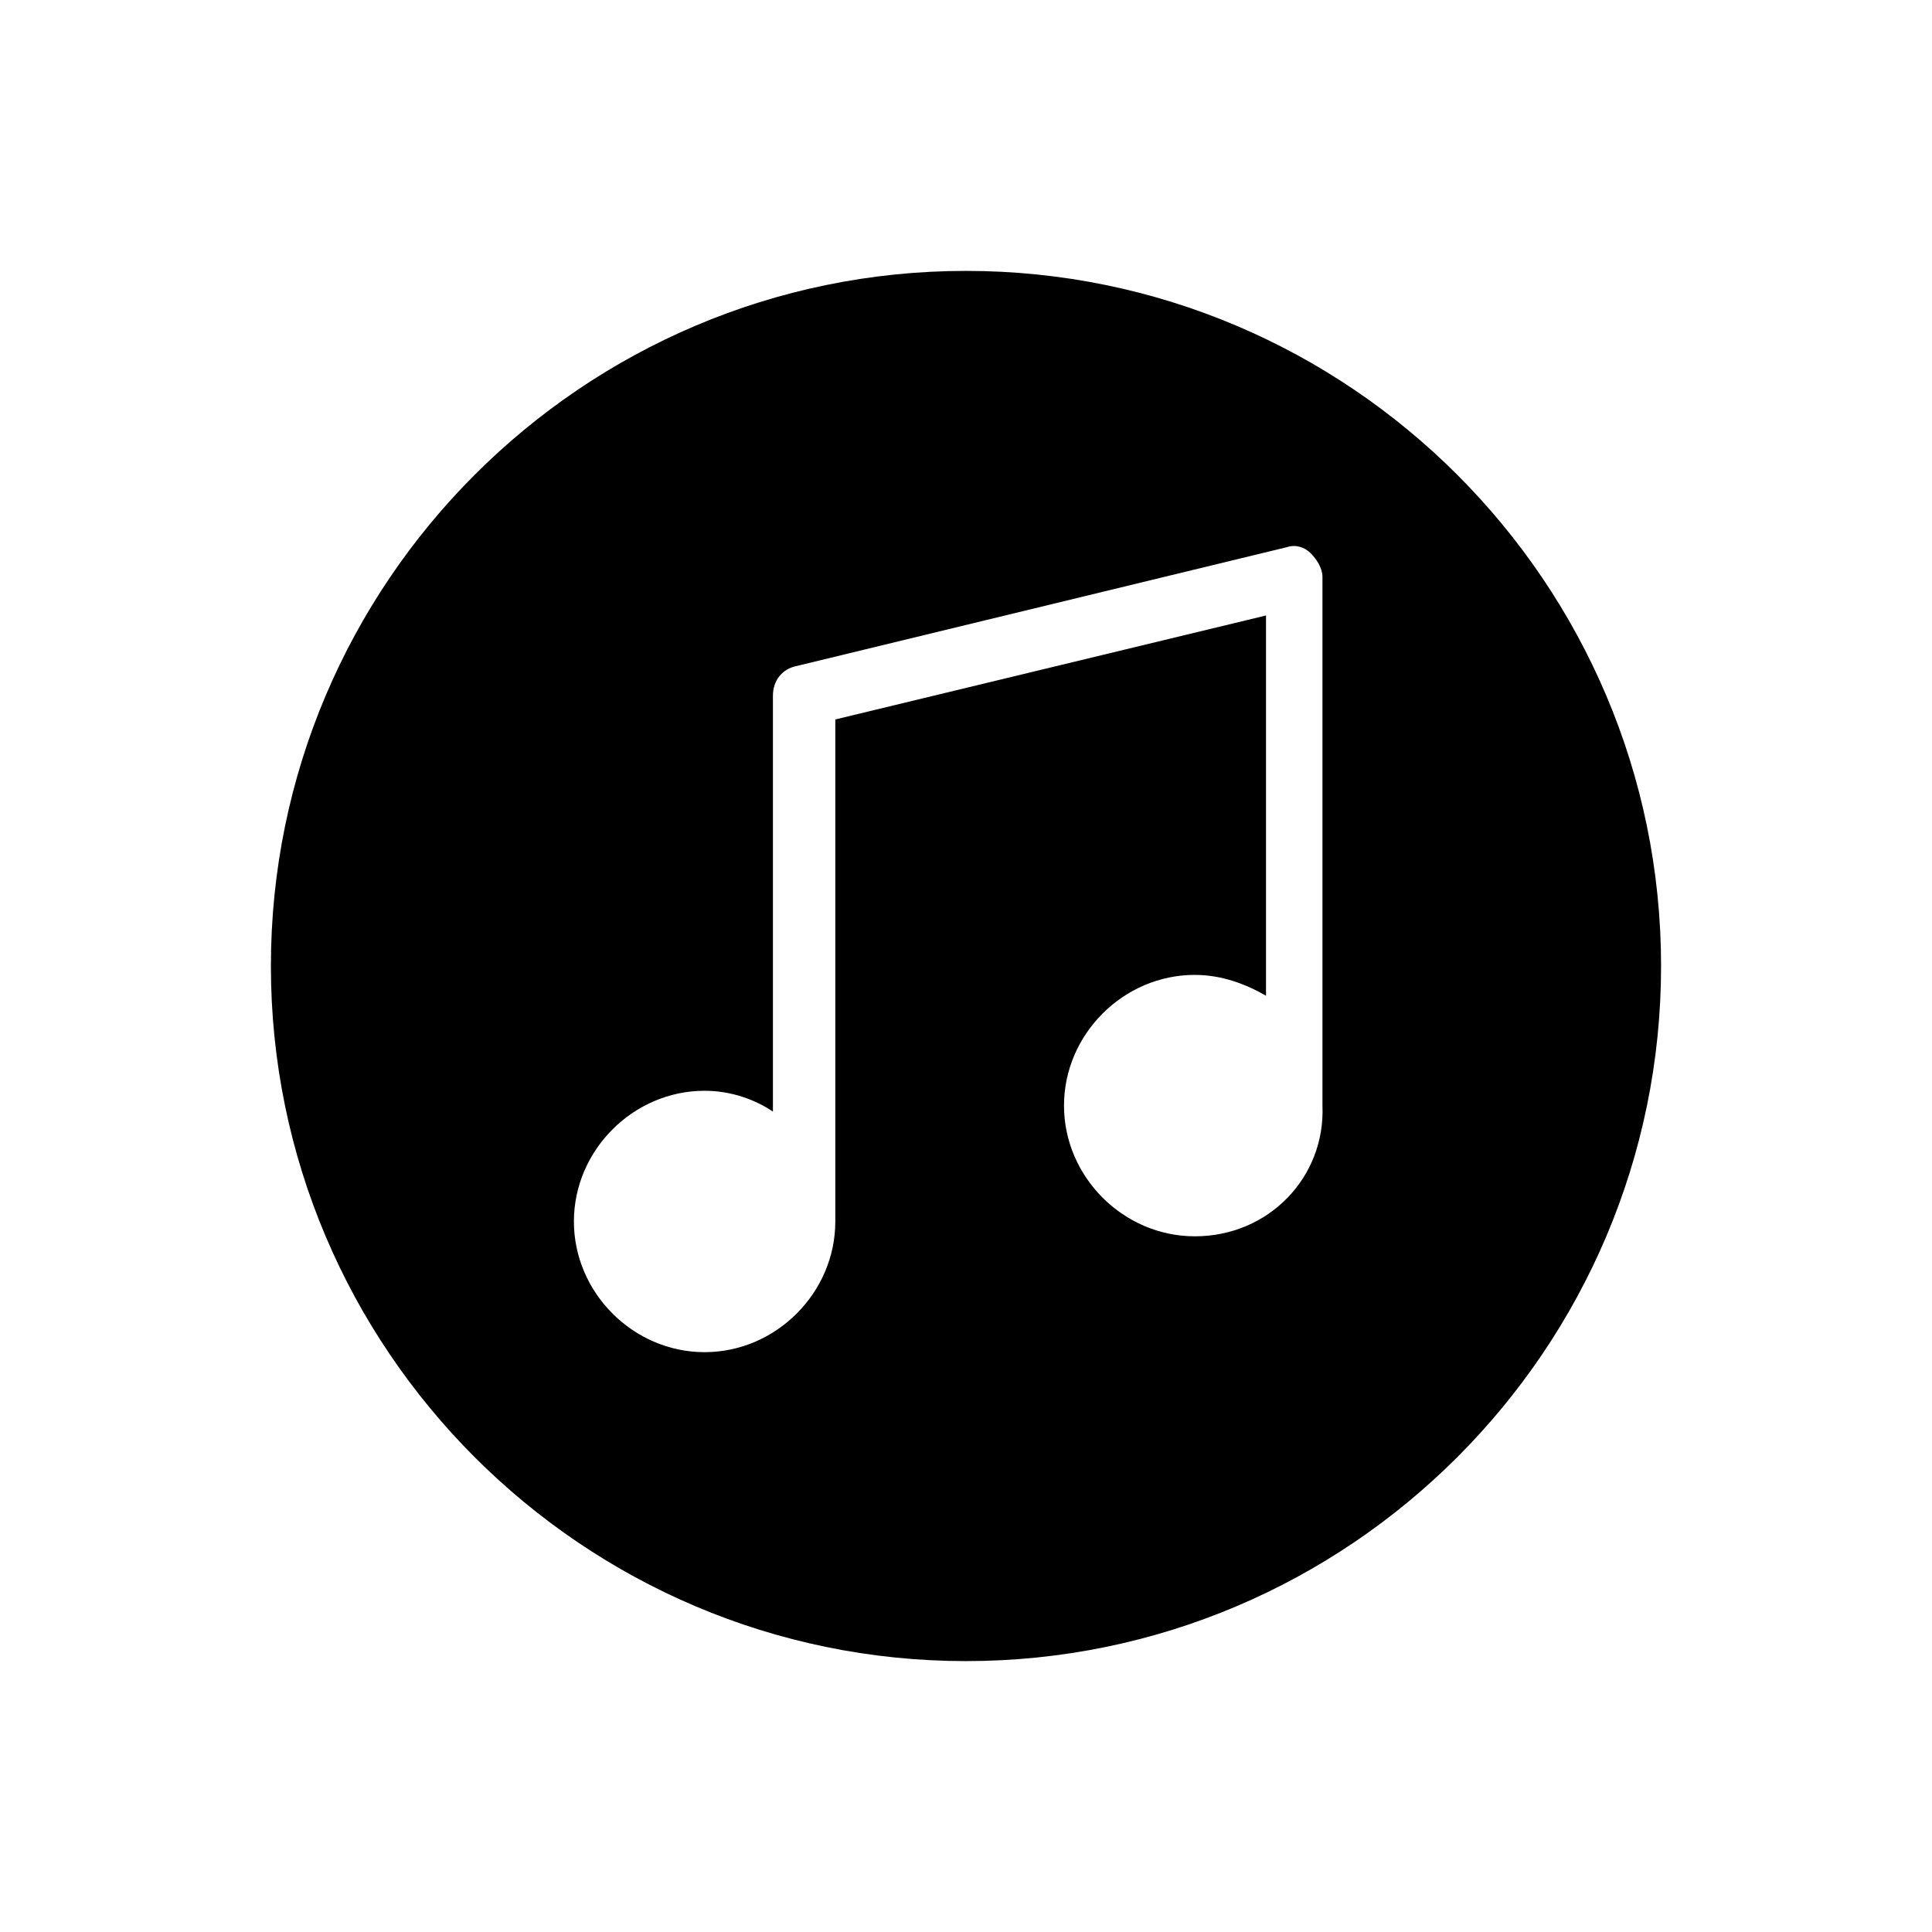 <?xml version="1.0" encoding="UTF-8"?>
<!-- Uploaded to: ICON Repo, www.iconrepo.com, Generator: ICON Repo Mixer Tools -->
<svg fill="#000000" width="800px" height="800px" version="1.1" viewBox="144 144 512 512" xmlns="http://www.w3.org/2000/svg">
 <path d="m584.2 400c0-101.55-82.656-184.21-184.2-184.21-101.55 0-184.21 82.656-184.21 184.21s82.656 184.21 184.21 184.21c101.55-0.004 184.2-82.66 184.2-184.21zm-123.59 71.633c-18.895 0-34.637-15.742-34.637-34.637 0-18.895 15.742-34.637 34.637-34.637 7.086 0 13.383 2.363 18.895 5.512v-100.76l-114.14 27.551v133.04c0 18.895-15.742 34.637-34.637 34.637-18.895 0-34.637-15.742-34.637-34.637s15.742-34.637 34.637-34.637c7.086 0 13.383 2.363 18.105 5.512v-110.21c0-3.938 2.363-7.086 6.297-7.871l129.89-31.488c2.363-0.789 4.723 0 6.297 1.574s3.148 3.938 3.148 6.297v139.34 0.789c0.789 18.887-14.168 34.629-33.848 34.629z"/>
</svg>